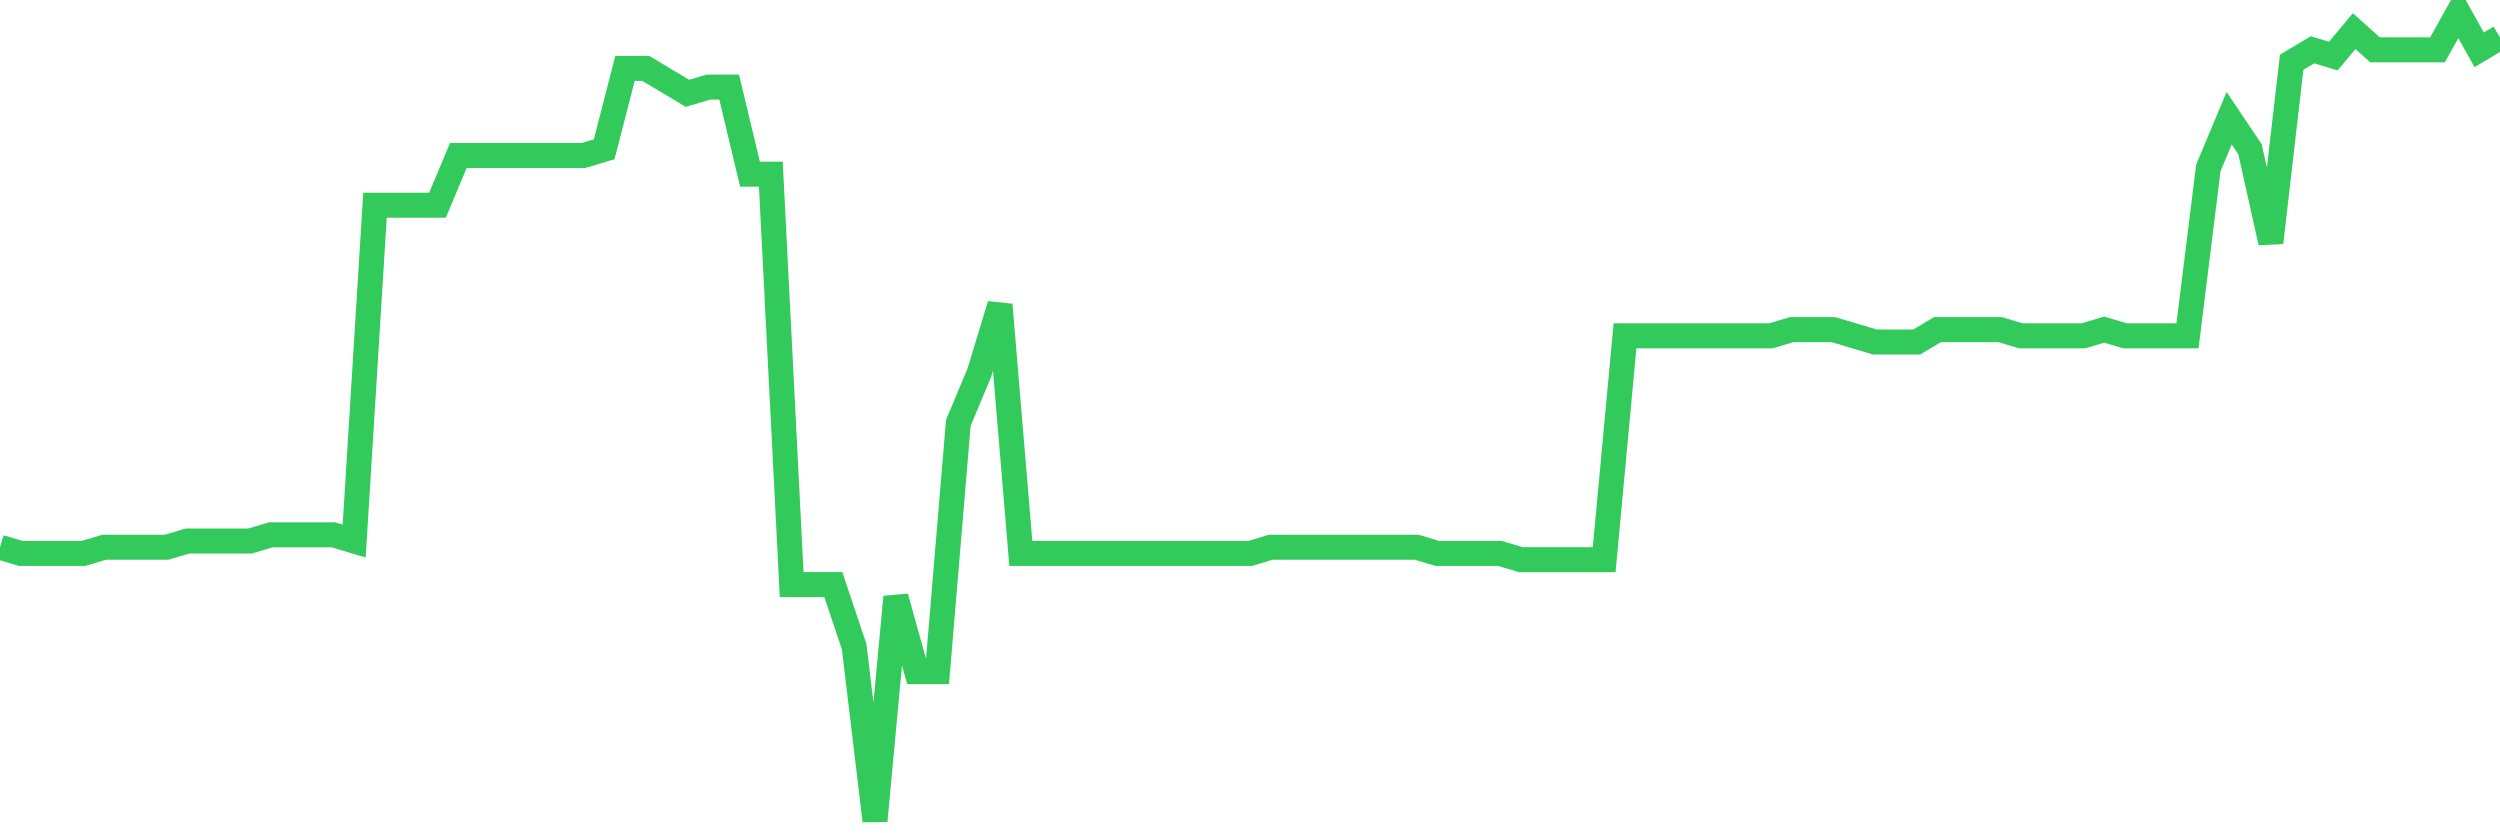 <svg
  xmlns="http://www.w3.org/2000/svg"
  xmlns:xlink="http://www.w3.org/1999/xlink"
  width="120"
  height="40"
  viewBox="0 0 120 40"
  preserveAspectRatio="none"
>
  <polyline
    points="0,26.268 1,26.566 2,26.566 3,26.566 4,26.566 5,26.268 6,26.268 7,26.268 8,26.268 9,25.969 10,25.969 11,25.969 12,25.969 13,25.671 14,25.671 15,25.671 16,25.671 17,25.969 18,9.852 19,9.852 20,9.852 21,9.852 22,7.465 23,7.465 24,7.465 25,7.465 26,7.465 27,7.465 28,7.465 29,7.166 30,3.286 31,3.286 32,3.883 33,4.48 34,4.182 35,4.182 36,8.36 37,8.36 38,28.058 39,28.058 40,28.058 41,31.043 42,39.4 43,28.655 44,32.237 45,32.237 46,20.298 47,17.911 48,14.628 49,26.566 50,26.566 51,26.566 52,26.566 53,26.566 54,26.566 55,26.566 56,26.566 57,26.566 58,26.566 59,26.566 60,26.566 61,26.268 62,26.268 63,26.268 64,26.268 65,26.268 66,26.268 67,26.268 68,26.268 69,26.566 70,26.566 71,26.566 72,26.566 73,26.865 74,26.865 75,26.865 76,26.865 77,26.865 78,16.12 79,16.12 80,16.12 81,16.12 82,16.12 83,16.12 84,16.12 85,16.12 86,15.822 87,15.822 88,15.822 89,16.12 90,16.418 91,16.418 92,16.418 93,15.822 94,15.822 95,15.822 96,15.822 97,16.12 98,16.12 99,16.12 100,16.12 101,15.822 102,16.12 103,16.12 104,16.12 105,16.12 106,8.062 107,5.674 108,7.166 109,11.643 110,2.988 111,2.391 112,2.689 113,1.495 114,2.391 115,2.391 116,2.391 117,2.391 118,0.6 119,2.391 120,1.794"
    fill="none"
    stroke="#32ca5b"
    stroke-width="1.2"
  >
  </polyline>
</svg>